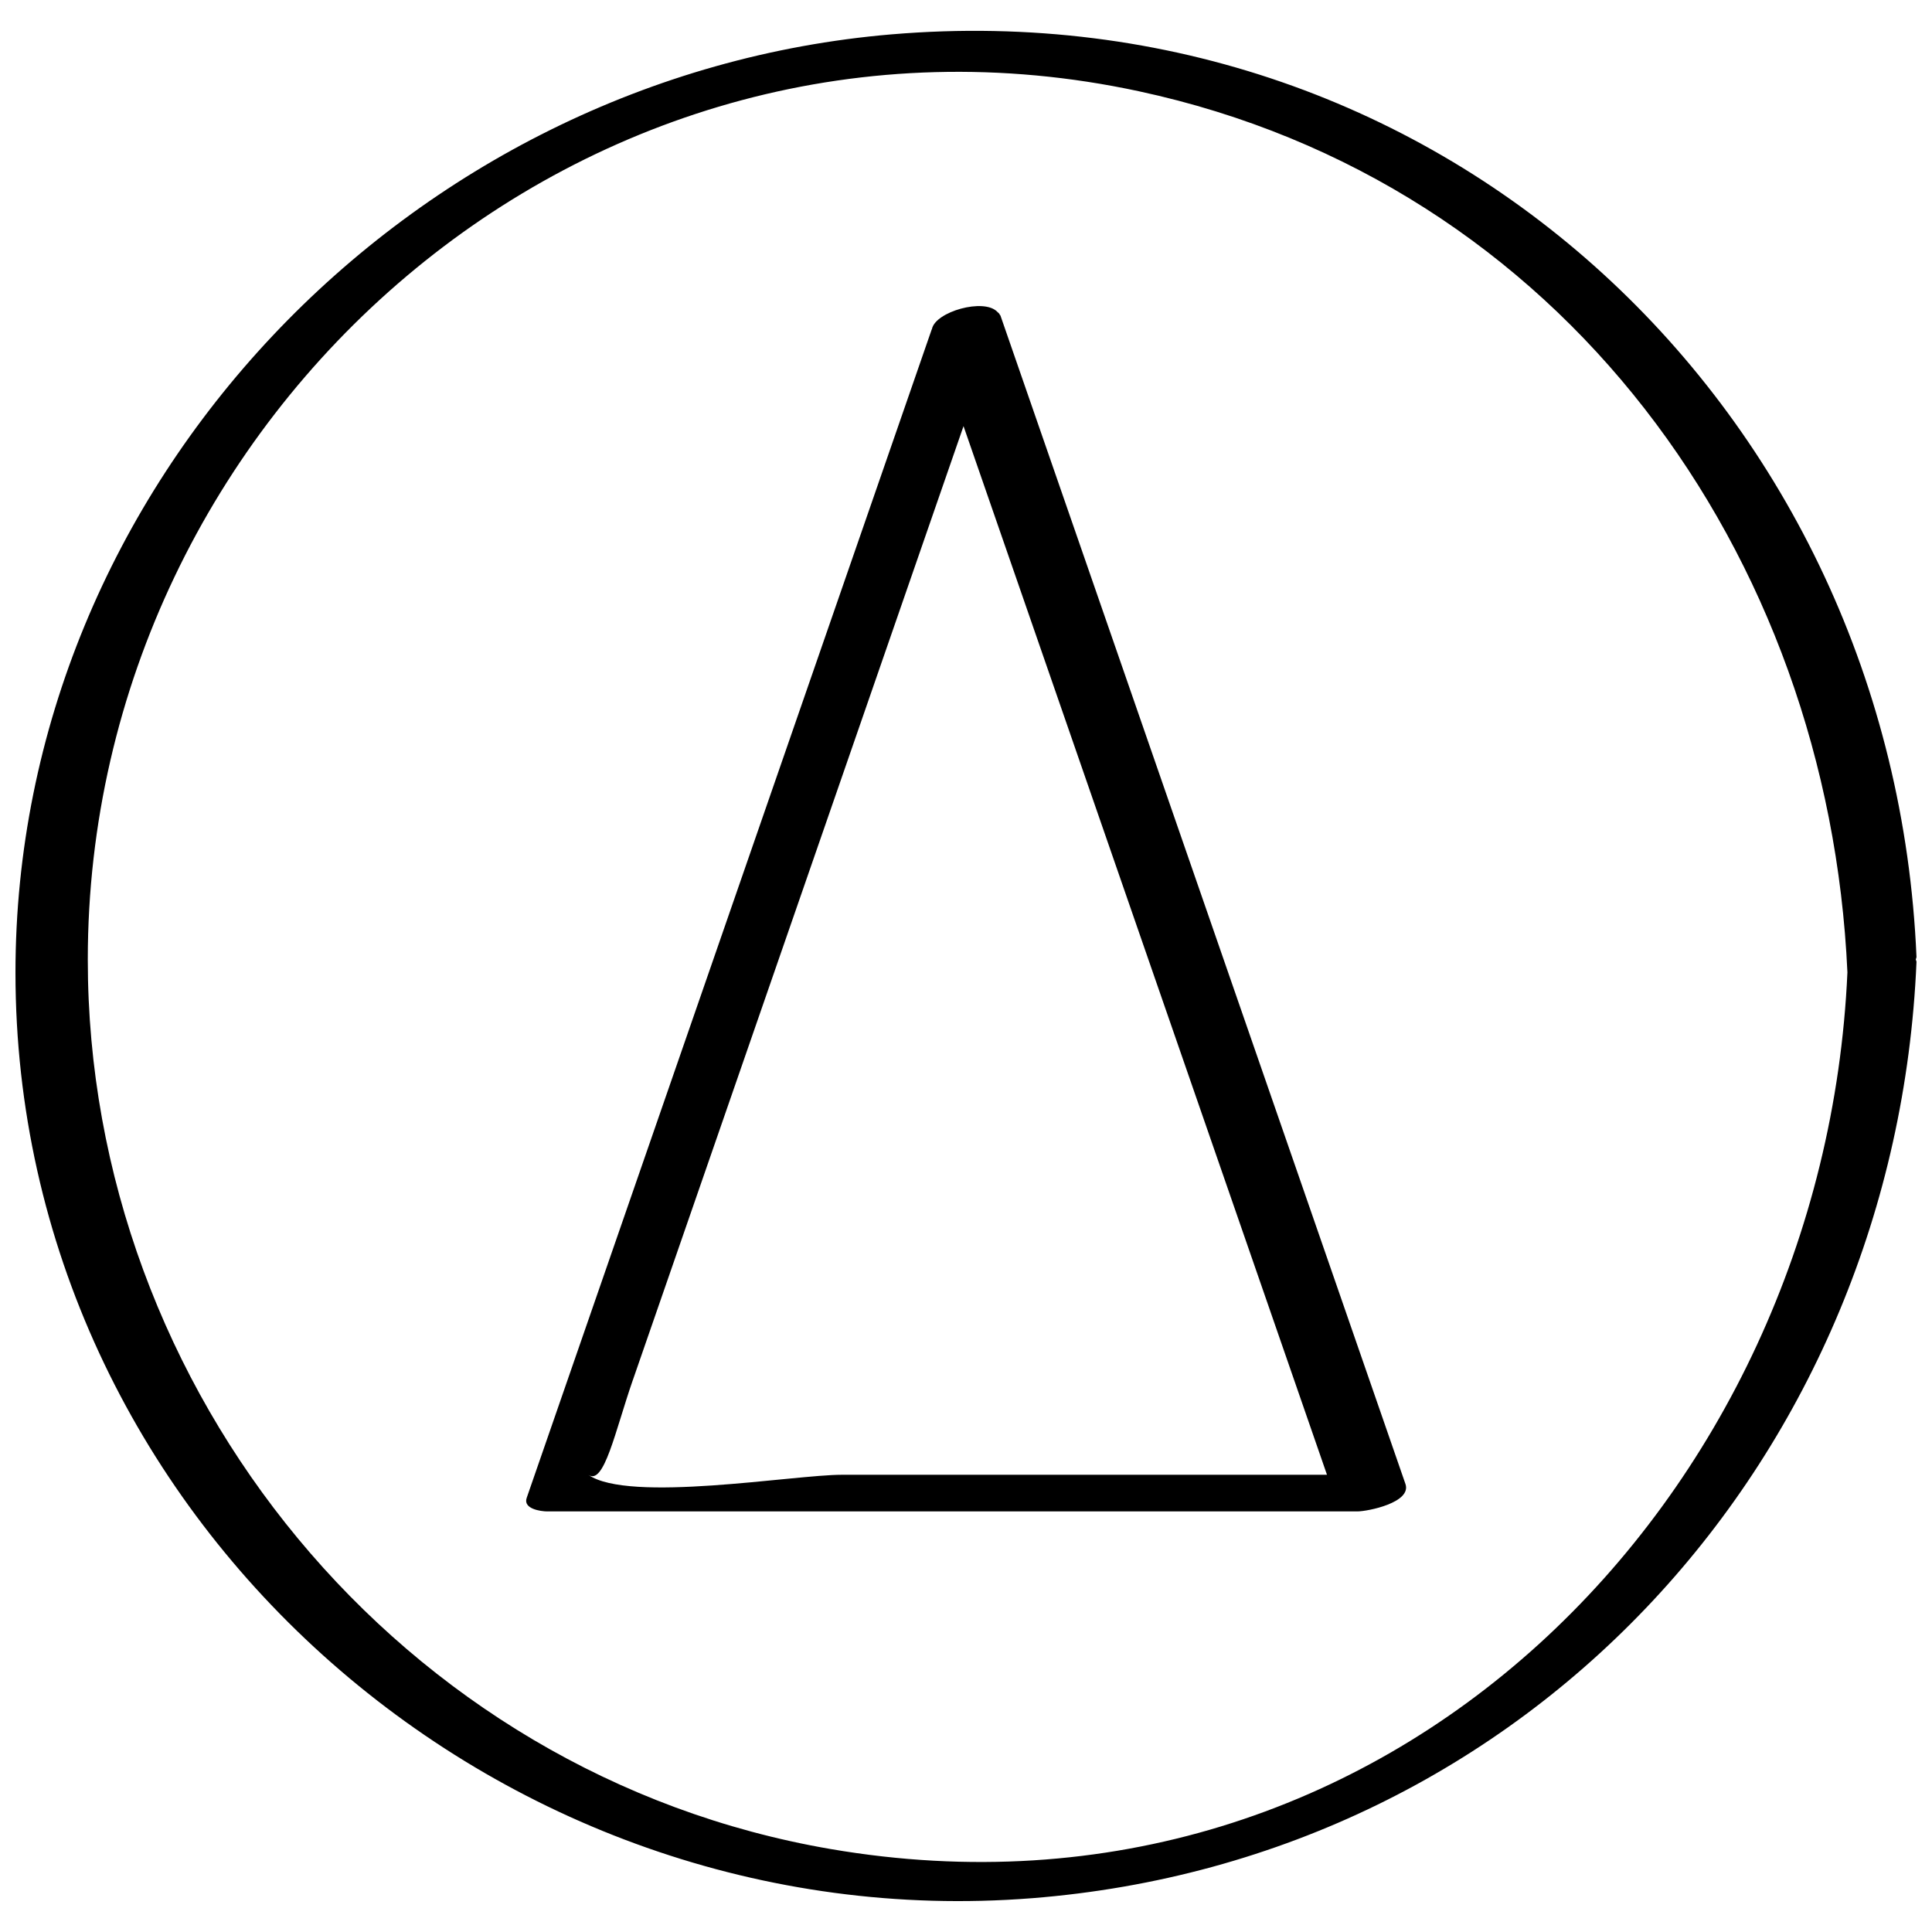 <?xml version="1.0" encoding="UTF-8"?>
<!-- Uploaded to: ICON Repo, www.iconrepo.com, Generator: ICON Repo Mixer Tools -->
<svg width="800px" height="800px" version="1.1" viewBox="144 144 512 512" xmlns="http://www.w3.org/2000/svg">
 <defs>
  <clipPath id="a">
   <path d="m148.09 152h503.81v496h-503.81z"/>
  </clipPath>
 </defs>
 <g clip-path="url(#a)">
  <path d="m417.43 647.05c132.25-10.422 228.9-117.51 234.46-248.11 0.016-0.27-0.156-0.426-0.188-0.676 0.031-0.234 0.188-0.441 0.188-0.676-6.156-144.49-124.95-256.88-271.65-244.48-127.79 10.816-232.16 119.29-232.14 248.69 0.016 143.95 127.34 256.42 269.33 245.25zm28.355-478.87c112.18 24.105 182.76 122.49 187.8 233.5-6.234 139.6-121.91 257.61-269.43 232.34-113.99-19.539-196.93-121.36-196.89-235.75 0.016-144.58 132.31-261.51 278.53-230.09z"/>
 </g>
 <path d="m289.04 544.54h214.66c2.723 0 14.484-2.332 12.754-7.289-35.77-103.22-71.559-206.44-107.33-309.64-0.031-0.078-0.109-0.094-0.141-0.156-0.125-0.316-0.363-0.566-0.66-0.789-3.496-3.762-16.484-0.078-17.352 4.551-0.016 0.031-0.047 0.062-0.062 0.094-35.77 103.22-71.559 206.44-107.33 309.64-1.027 2.914 3.727 3.59 5.461 3.59zm22.656-34.762c29.223-84.277 58.426-168.57 87.648-252.85 32.102 92.637 64.219 185.28 96.32 277.9h-128.54c-12.879 0-56.488 7.559-67.227 0 4.188 2.941 7.086-11.465 11.793-25.051z"/>
</svg>